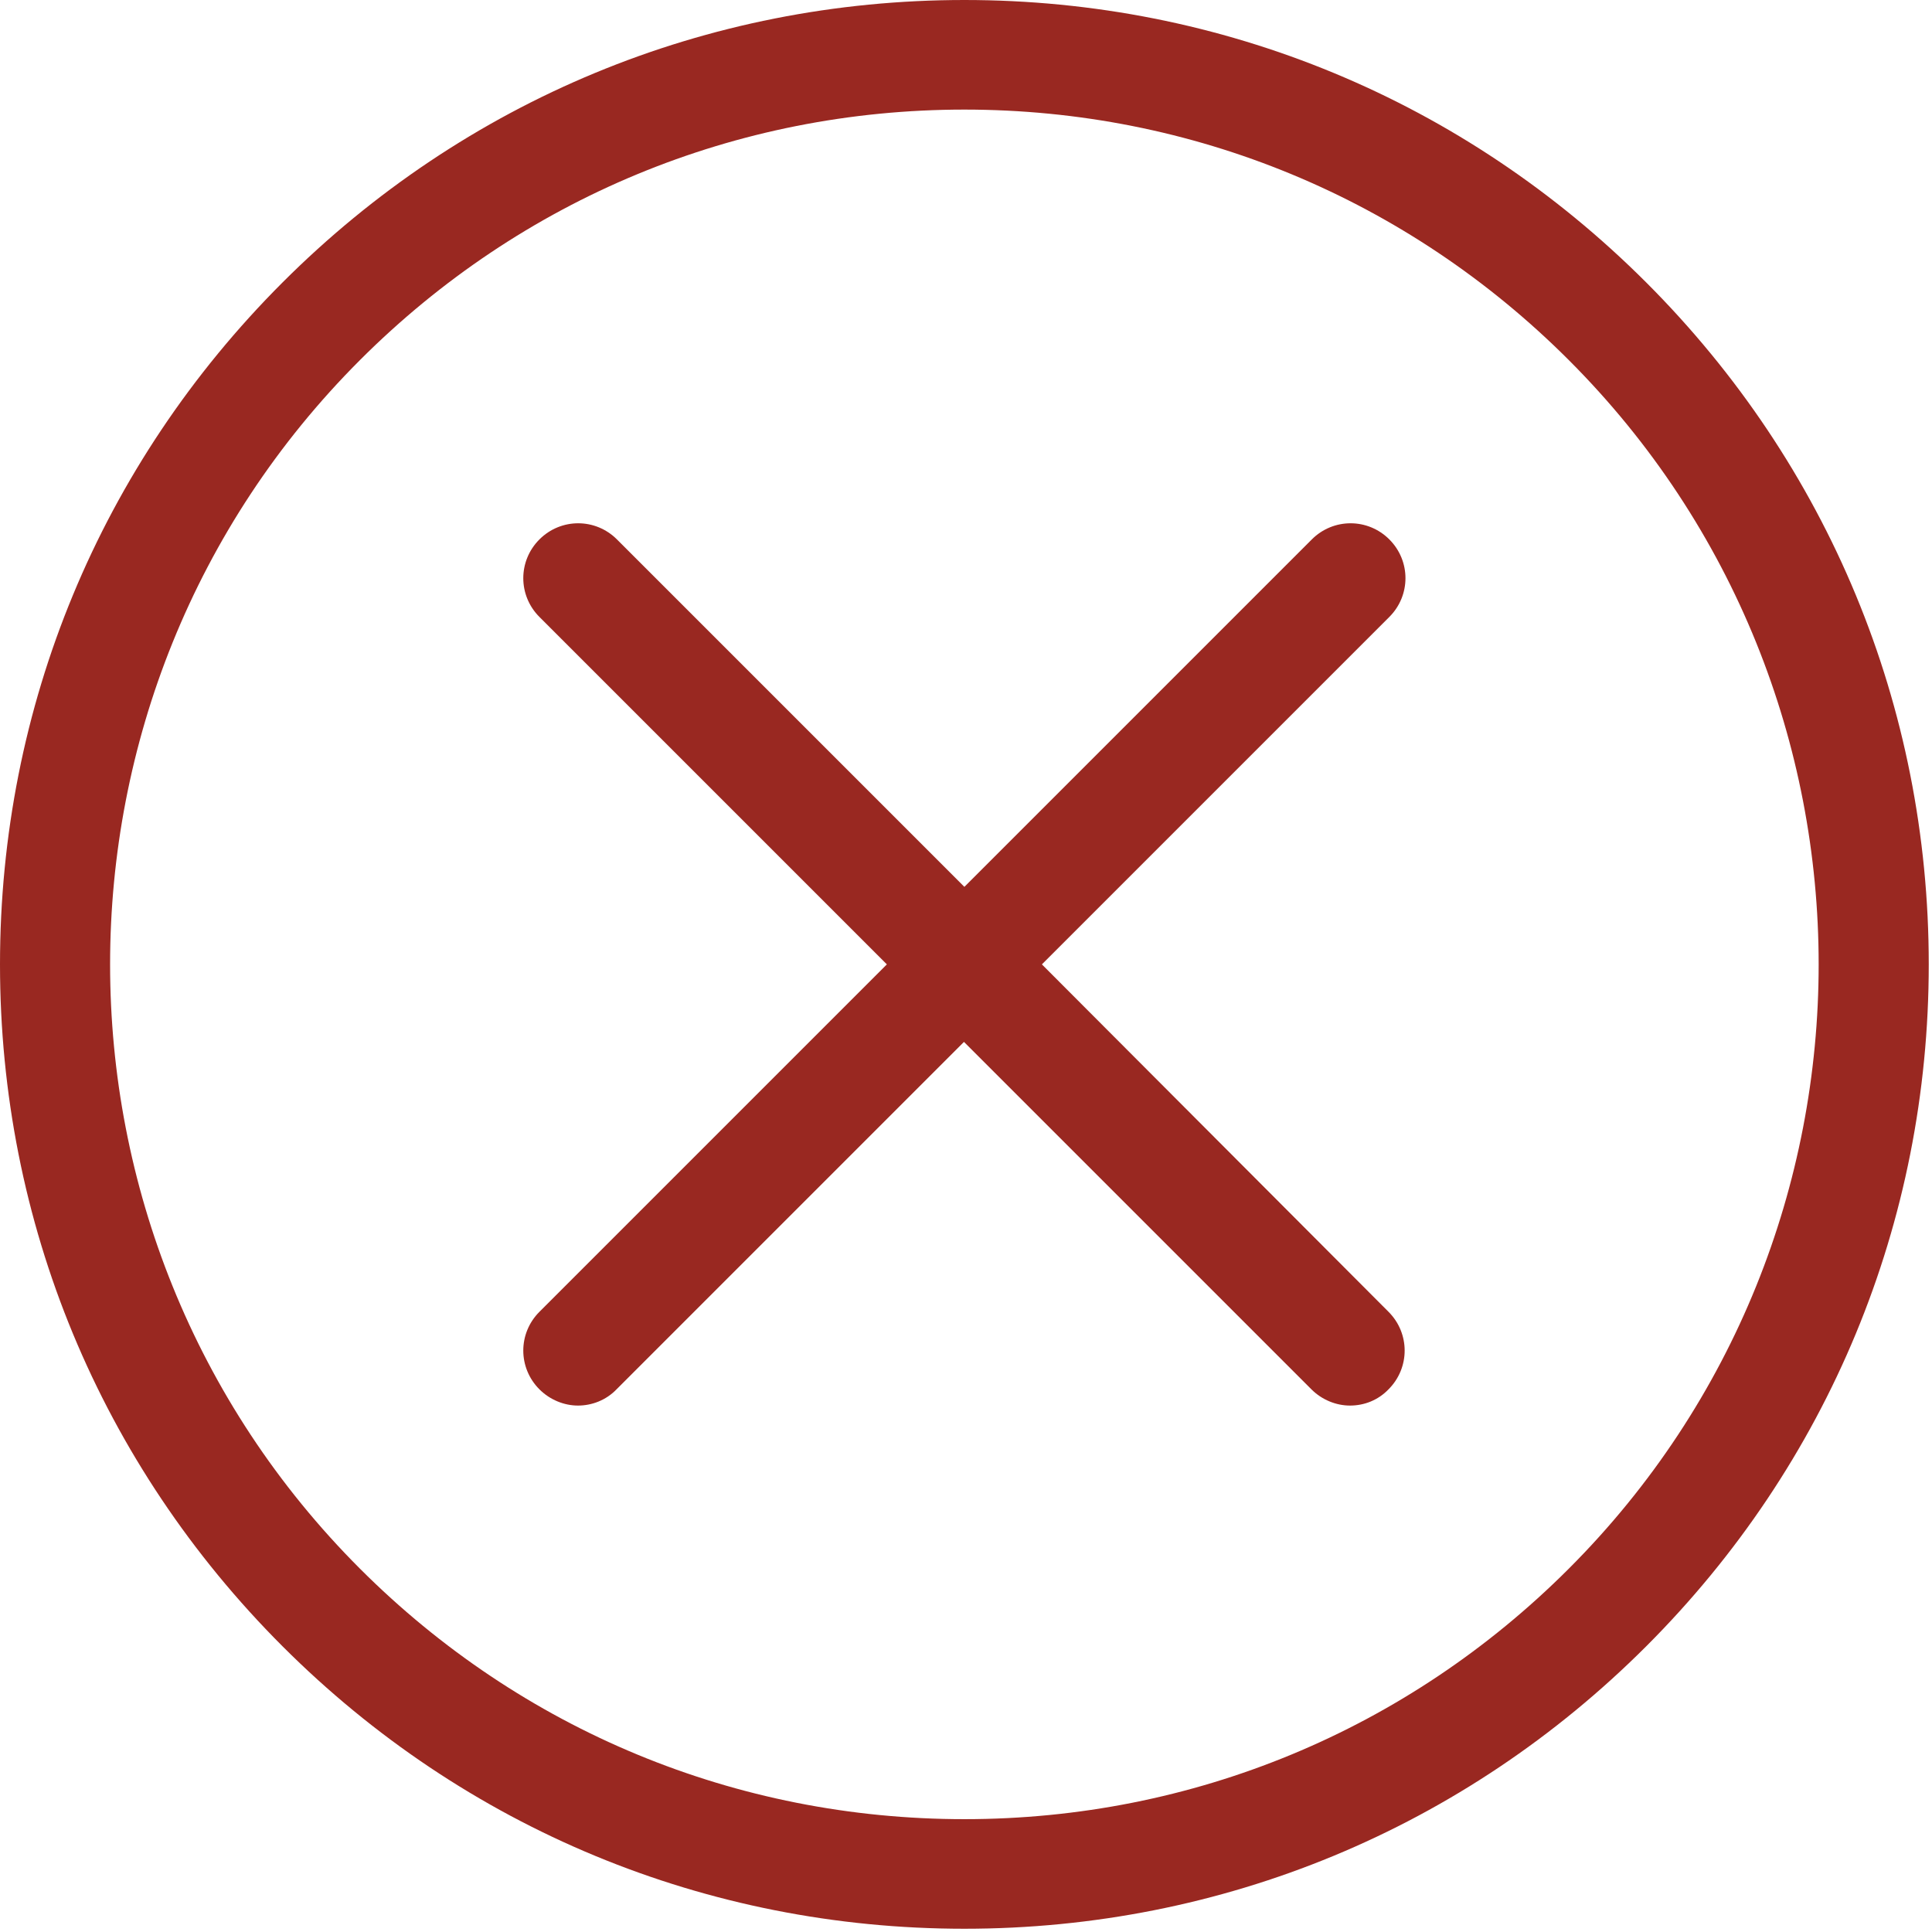 <svg width="476" height="476" xmlns="http://www.w3.org/2000/svg"><path d="M405.6 69.6c44.9 44.9 69.6 104.5 69.6 168s-24.7 123.1-69.6 168c-44.9 44.9-104.5 69.6-168 69.6s-123.1-24.7-168-69.6C24.7 360.7 0 301.1 0 237.6s24.7-123.1 69.6-168C114.5 24.7 174.1 0 237.6 0s123.1 24.7 168 69.6zm-19.1 316.9c82.1-82.1 82.1-215.7 0-297.8C346.7 48.9 293.8 27 237.6 27S128.5 48.9 88.7 88.7c-82.1 82.1-82.1 215.7 0 297.8 39.8 39.8 92.7 61.7 148.9 61.7s109.1-21.9 148.9-61.7zm-44.2-253.6c5.3 5.3 5.3 13.8 0 19.1l-85.6 85.6 85.4 85.6c5.3 5.3 5.3 13.8 0 19.1-2.6 2.7-6 4-9.5 4-3.4 0-6.9-1.4-9.5-4l-85.6-85.6-85.6 85.6c-2.6 2.7-6.1 4-9.5 4-3.4 0-6.9-1.4-9.5-4-5.3-5.3-5.3-13.8 0-19.1l85.6-85.6-85.6-85.6c-5.3-5.3-5.3-13.8 0-19.1 5.3-5.3 13.8-5.3 19.1 0l85.6 85.6 85.6-85.6c5.3-5.3 13.8-5.3 19.1 0z" fill="#992821"/></svg>